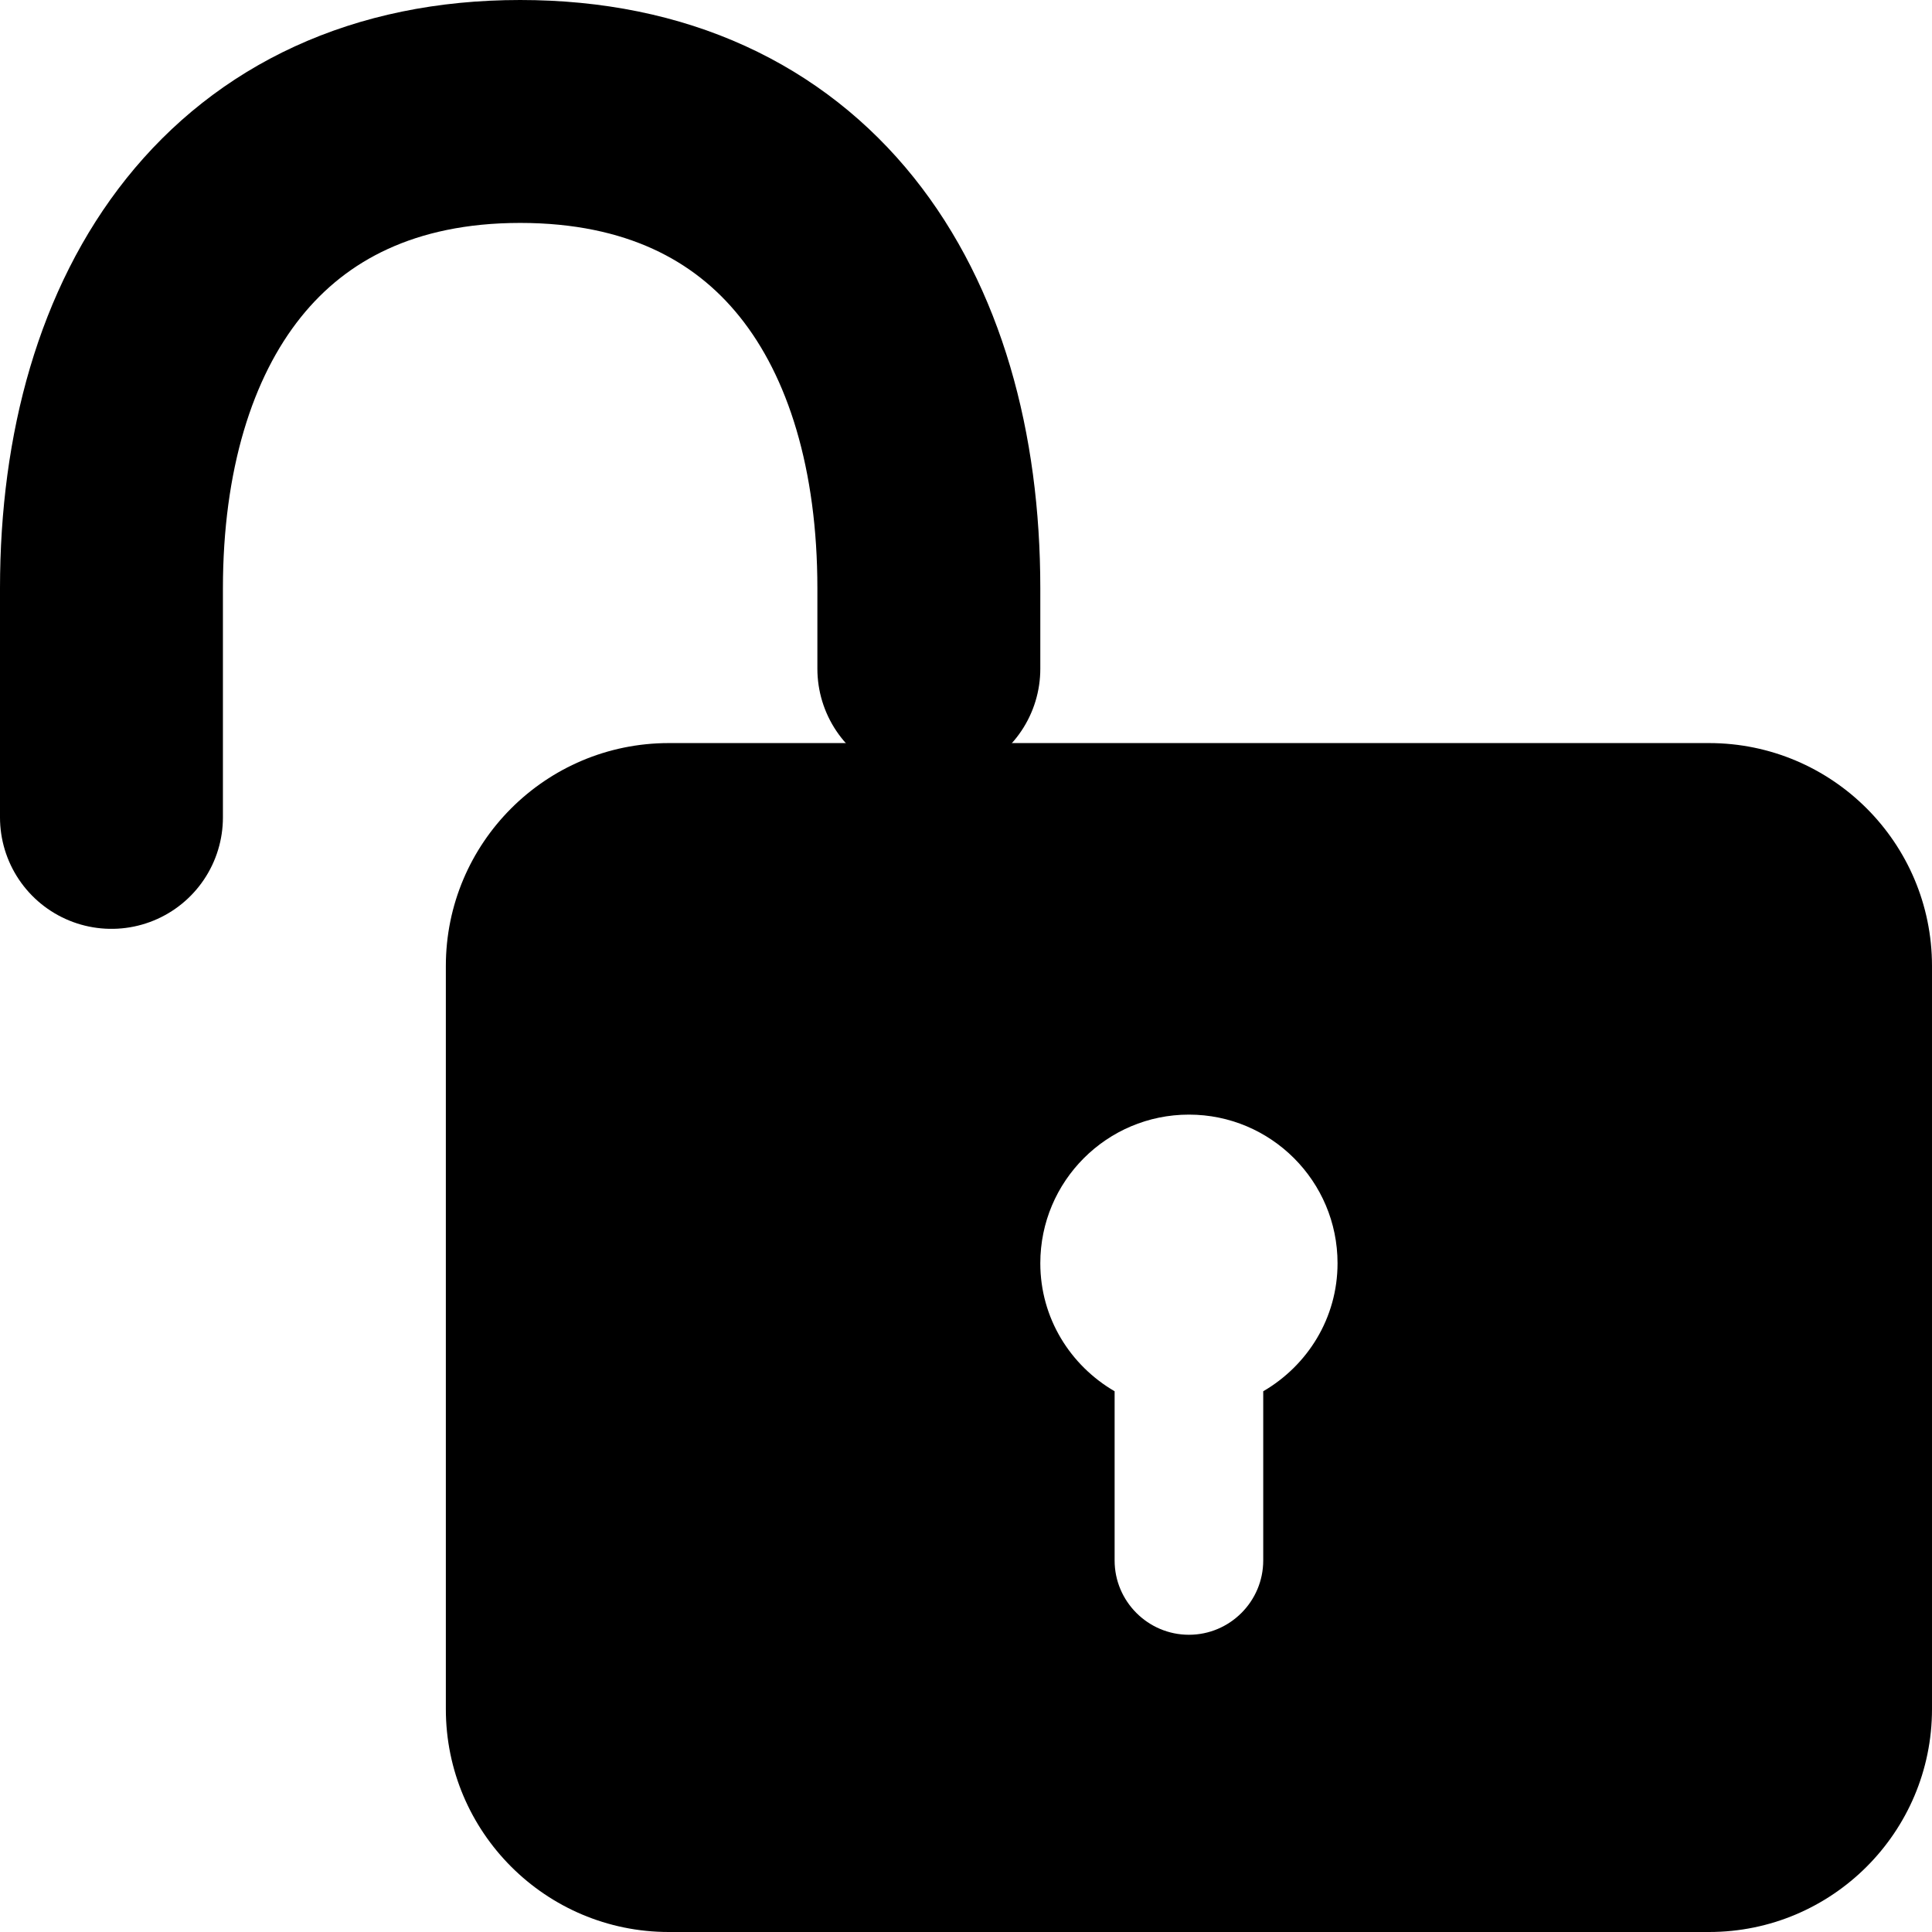 <?xml version="1.0" encoding="UTF-8" standalone="no"?>
<!-- Created with Vectornator (http://vectornator.io/) -->

<svg
   height="58.76"
   stroke-miterlimit="10"
   style="clip-rule:evenodd;fill-rule:nonzero;stroke-linecap:round;stroke-linejoin:round"
   version="1.1"
   viewBox="0 0 58.76 58.76"
   width="58.76"
   xml:space="preserve"
   id="svg107"
   sodipodi:docname="icons.svg"
   xmlns:inkscape="http://www.inkscape.org/namespaces/inkscape"
   xmlns:sodipodi="http://sodipodi.sourceforge.net/DTD/sodipodi-0.dtd"
   xmlns="http://www.w3.org/2000/svg"
   xmlns:svg="http://www.w3.org/2000/svg"
   xmlns:vectornator="http://vectornator.io"><sodipodi:namedview
   id="namedview109"
   pagecolor="#ffffff"
   bordercolor="#000000"
   borderopacity="0.25"
   inkscape:showpageshadow="2"
   inkscape:pageopacity="0.0"
   inkscape:pagecheckerboard="0"
   inkscape:deskcolor="#d1d1d1"
   showgrid="false" />
<defs
   id="defs2" />
<g
   id="Layer-1"
   vectornator:layerName="Layer 1"
   transform="translate(-227.773,-935.753)">




<g
   opacity="1"
   id="g34"
   inkscape:export-filename="swailes icons\g34.svg"
   inkscape:export-xdpi="96"
   inkscape:export-ydpi="96">
<path
   d="m 256.023,956.093 v -2.447 c 0,-8.335 -4.138,-14.503 -12.43,-14.503 -8.292,0 -12.43,6.231 -12.43,14.503 v 6.967"
   fill="none"
   opacity="1"
   stroke="#000000"
   stroke-linecap="butt"
   stroke-linejoin="miter"
   stroke-width="6.78"
   vectornator:layerName="path"
   id="path30" />
<path
   d="m 279.753,958.353 h -31.64 c -3.742,0 -6.78,3.038 -6.78,6.78 v 22.6 c 0,3.742 3.038,6.78 6.78,6.78 h 31.64 c 3.742,0 6.78,-3.038 6.78,-6.78 v -22.6 c 0,-3.742 -3.038,-6.78 -6.78,-6.78 z m -13.56,19.714 v 5.146 c 0,1.245 -1.015,2.26 -2.26,2.26 -1.245,0 -2.26,-1.015 -2.26,-2.26 v -5.146 c -1.347,-0.784 -2.26,-2.224 -2.26,-3.894 0,-2.495 2.025,-4.52 4.52,-4.52 2.495,0 4.52,2.025 4.52,4.52 0,1.668 -0.913,3.11 -2.26,3.894 z"
   fill="#000000"
   fill-rule="nonzero"
   opacity="1"
   stroke="none"
   vectornator:layerName="path"
   id="path32" />
</g>







</g>
</svg>
